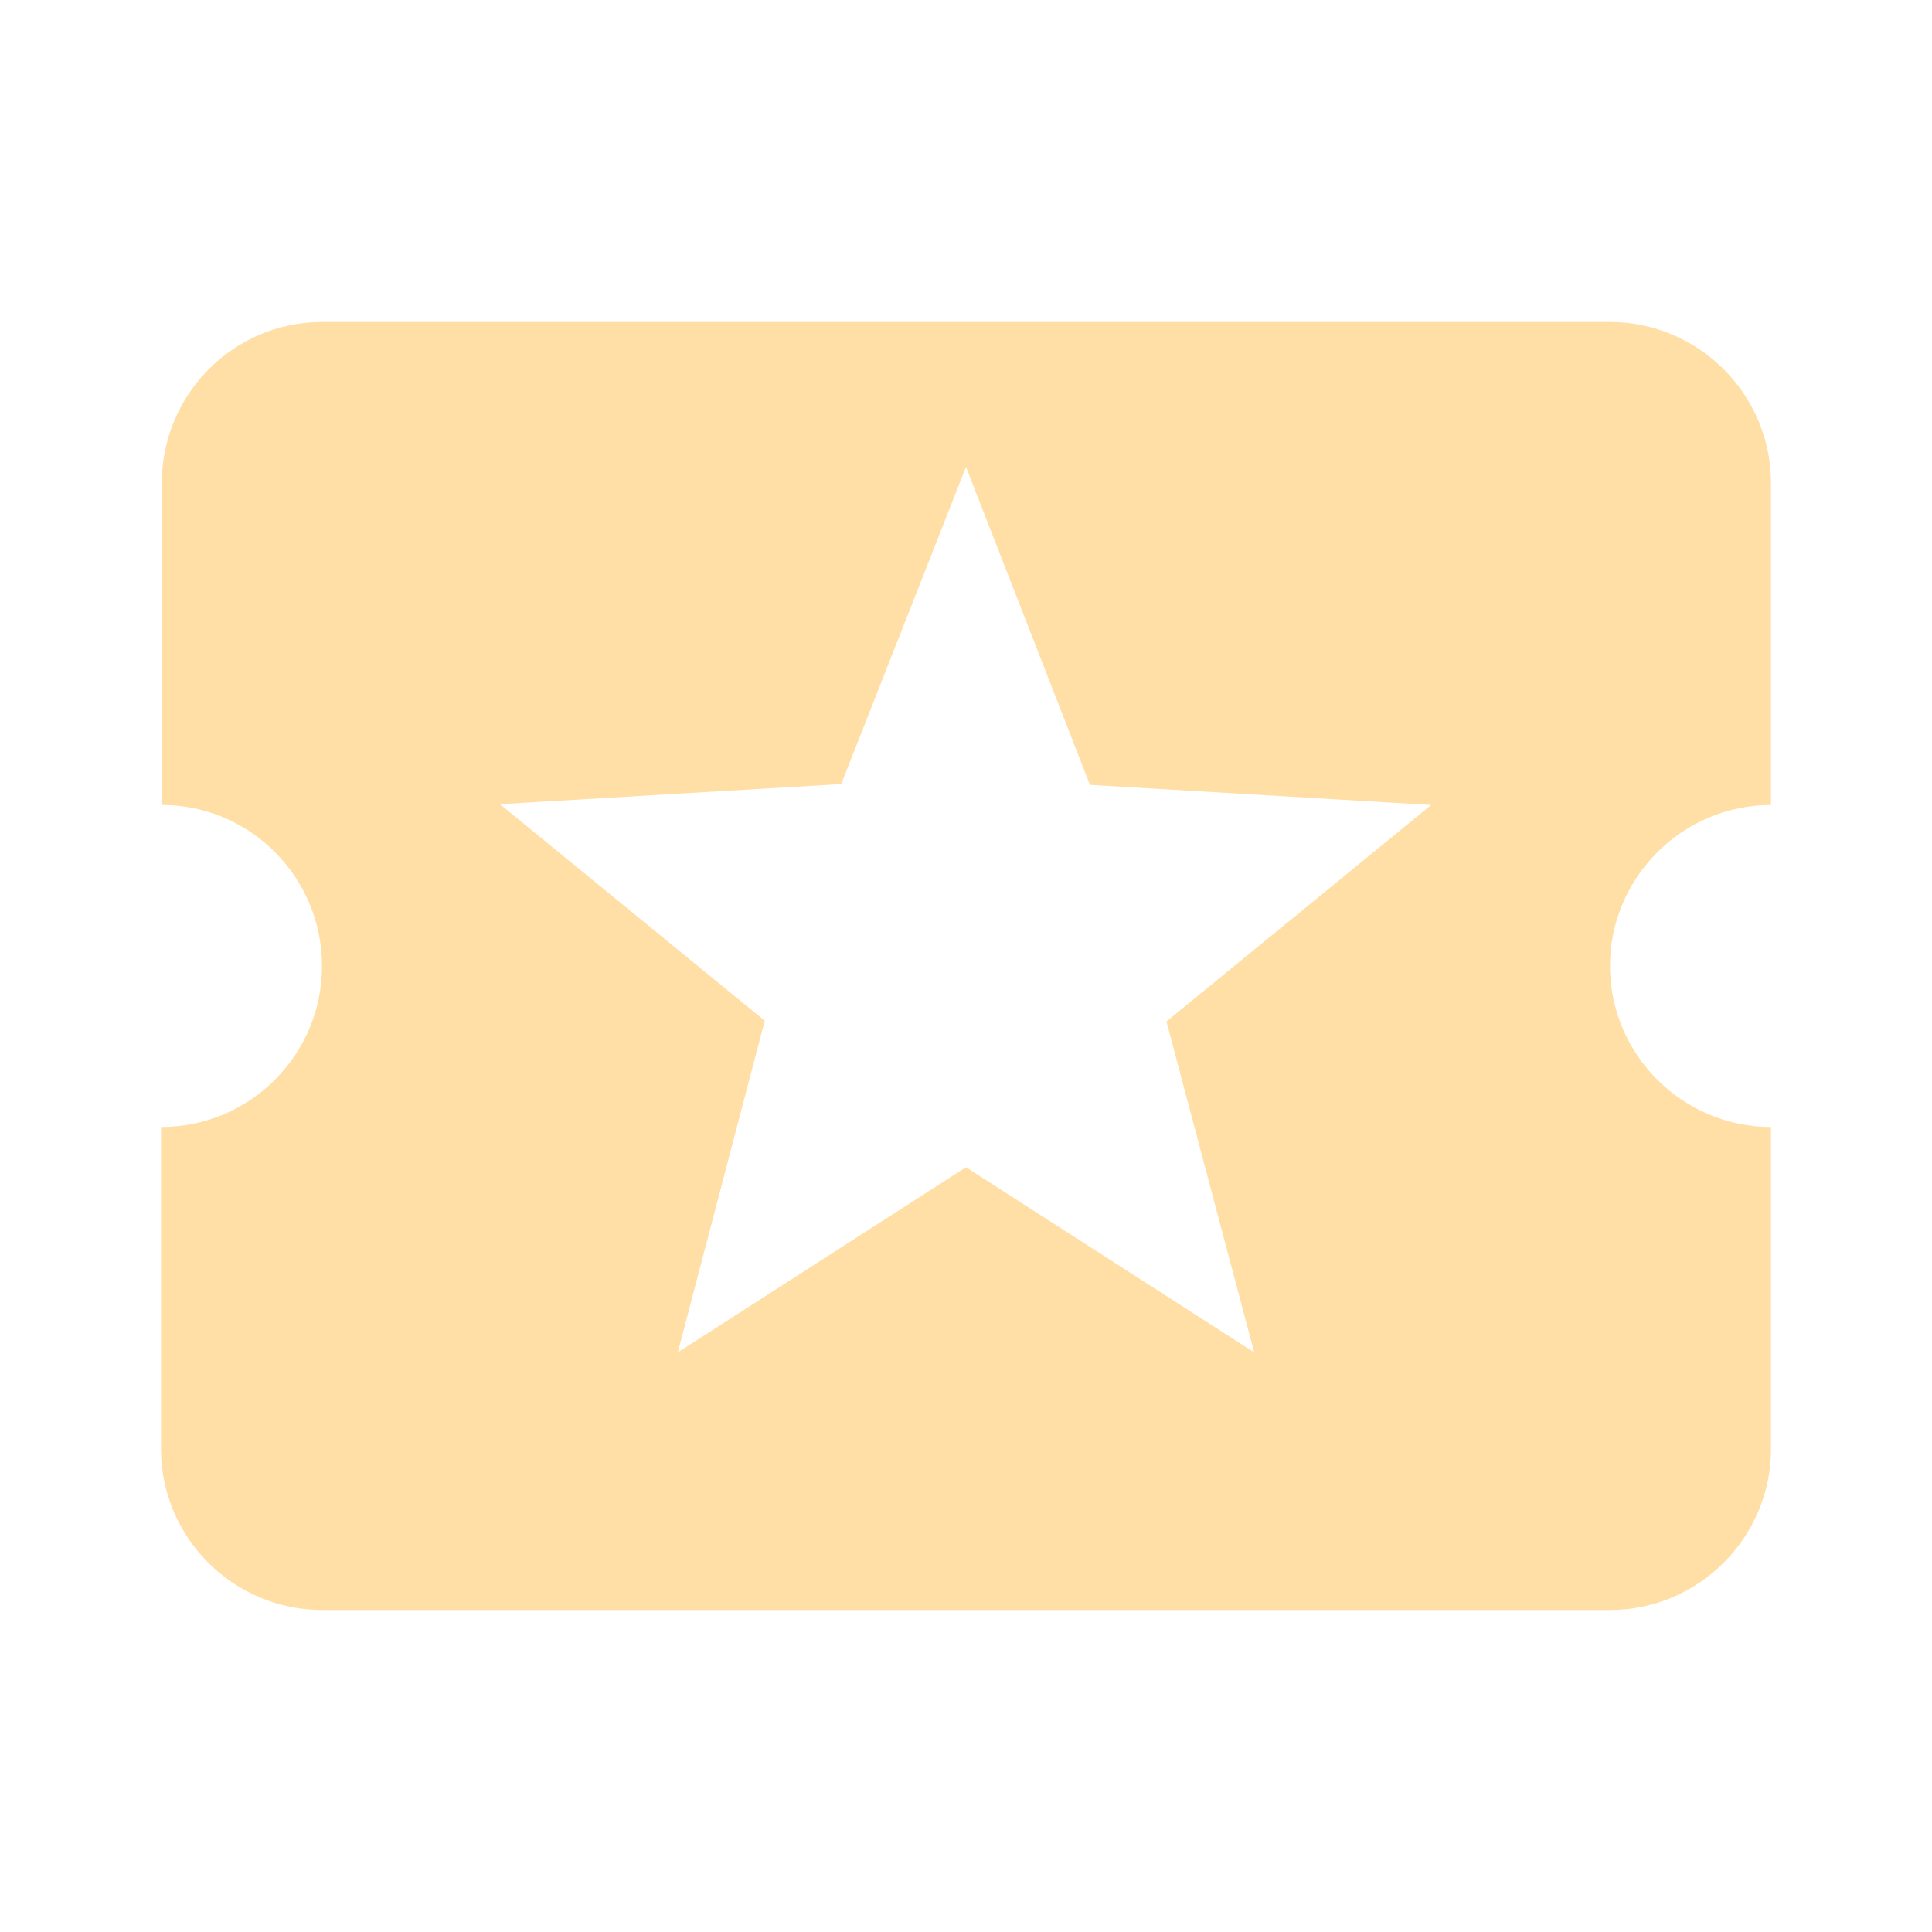 <?xml version="1.0" encoding="utf-8"?>
<!-- Generator: Adobe Illustrator 16.0.0, SVG Export Plug-In . SVG Version: 6.00 Build 0)  -->
<!DOCTYPE svg PUBLIC "-//W3C//DTD SVG 1.1 Tiny//EN" "http://www.w3.org/Graphics/SVG/1.1/DTD/svg11-tiny.dtd">
<svg version="1.1" baseProfile="tiny" id="Calque_1"
	 xmlns="http://www.w3.org/2000/svg" xmlns:xlink="http://www.w3.org/1999/xlink" x="0px" y="0px" width="24px" height="24px"
	 viewBox="0 0 24 24" xml:space="preserve">
<path fill="none" d="M0,0h24v24H0V0z"/>
<path fill="#FFDFA6" d="M20,12c0-1.1,0.9-2,2-2V6c0-1.1-0.9-2-2-2H4C2.9,4,2.01,4.9,2.01,6v4C3.11,10,4,10.9,4,12c0,1.1-0.89,2-2,2
	v4c0,1.1,0.9,2,2,2h16c1.1,0,2-0.9,2-2v-4C20.9,14,20,13.1,20,12z M15.58,16.8L12,14.5l-3.58,2.3l1.08-4.12L6.21,9.99l4.24-0.25
	L12,5.8l1.54,3.95L17.779,10l-3.289,2.689L15.58,16.8z"/>
</svg>
